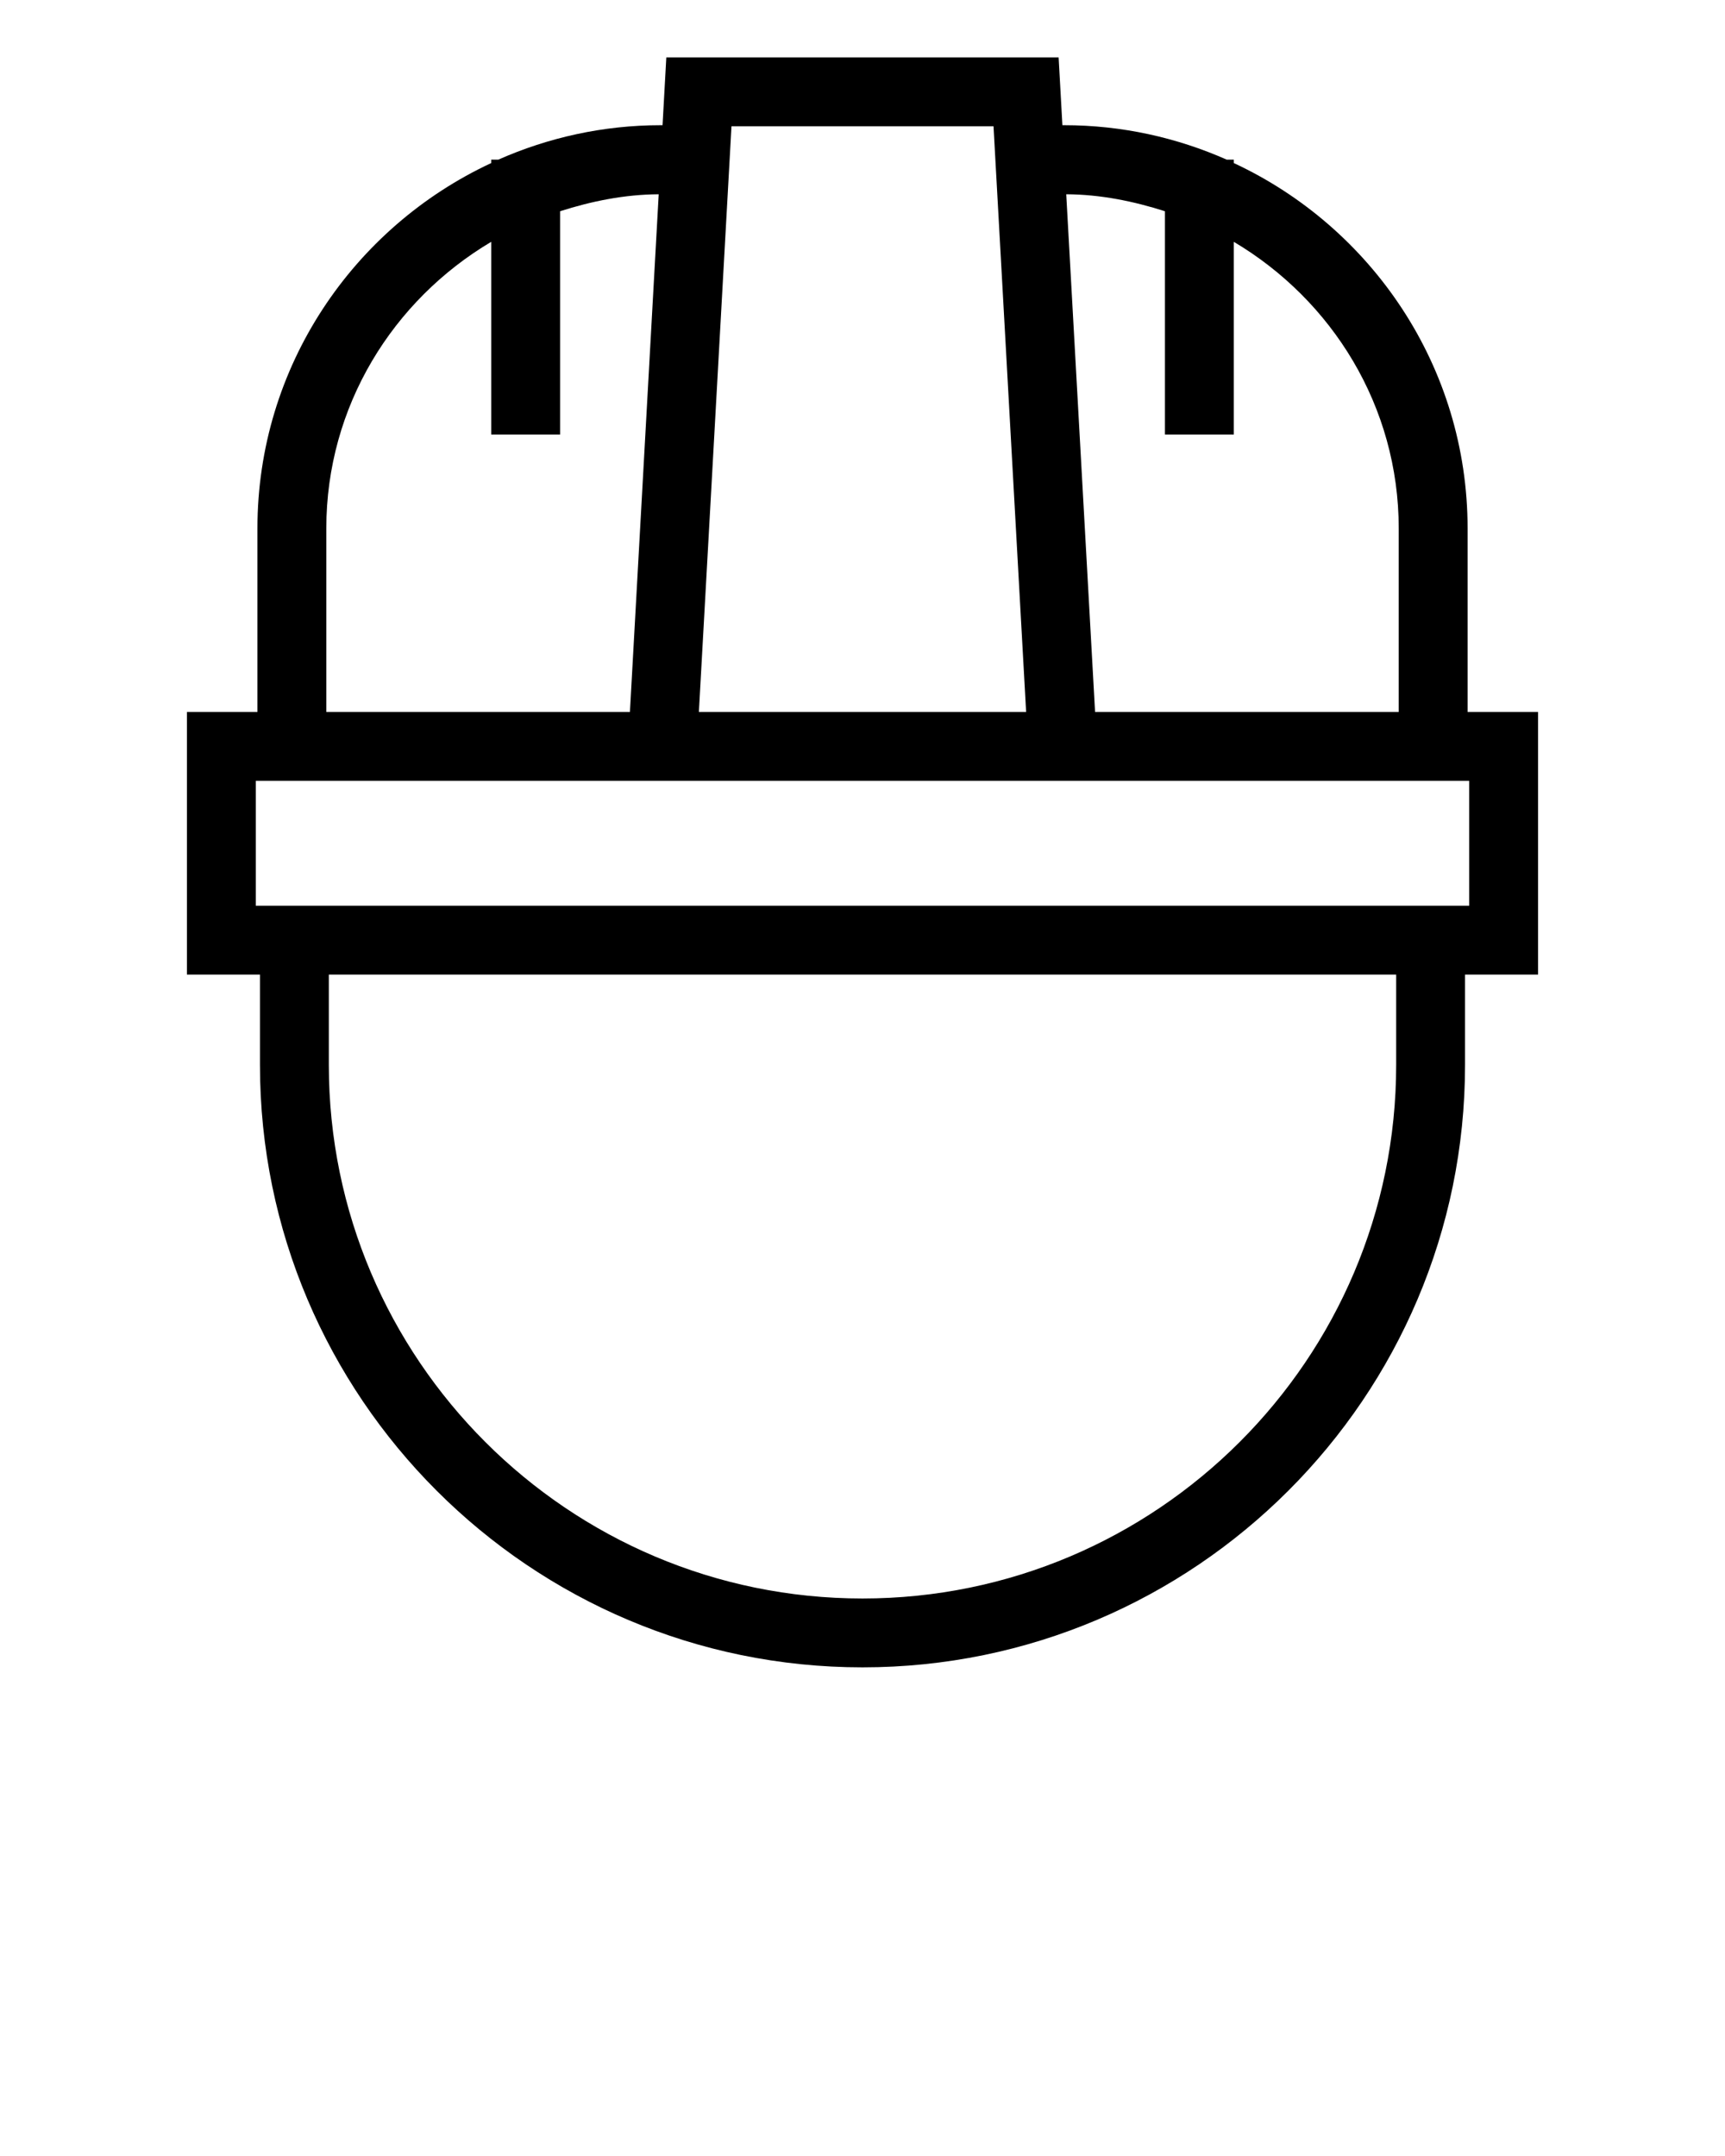 <svg xml:space="preserve" style="enable-background:new 0 0 512 512;" viewBox="0 0 512 640" y="0px" x="0px" version="1.1" xmlns:xlink="http://www.w3.org/1999/xlink" xmlns="http://www.w3.org/2000/svg"><path d="M456.52,211.335h-20.92v-54.467c0-48.018-28.482-89.407-69.388-108.463v-1.019  h-2.113c-14.766-6.528-31.055-10.221-48.211-10.221h-0.556l-1.12-20.112H197.77  l-1.118,20.112h-0.539c-17.154,0-33.44,3.693-48.205,10.221h-2.11v1.018  c-40.902,19.055-69.389,60.445-69.389,108.464v54.467H55.48v77.962h21.679v26.809  c0,98.613,80.228,178.841,178.841,178.841s178.841-80.228,178.841-178.841v-26.809h21.679  V211.335z M345.77,62.706v66.274h20.441V71.788  c29.155,17.311,48.947,48.784,48.947,85.08v54.467H325.03l-8.559-153.67  C326.738,57.726,336.46,59.739,345.77,62.706z M294.886,37.494l9.679,173.841h-97.131  l9.679-173.841H294.886z M96.852,156.868c0-36.299,19.792-67.774,48.947-85.085v57.198  h20.441V62.704c9.302-2.962,19.015-4.974,29.272-5.037l-8.544,153.668H96.852V156.868  z M414.4,316.106c0,87.334-71.065,158.4-158.4,158.4  c-87.344,0-158.4-71.065-158.4-158.4v-26.809h316.8V316.106z M436.079,268.856  H75.921v-37.08h0.489h359.189h0.479V268.856z"></path></svg>
